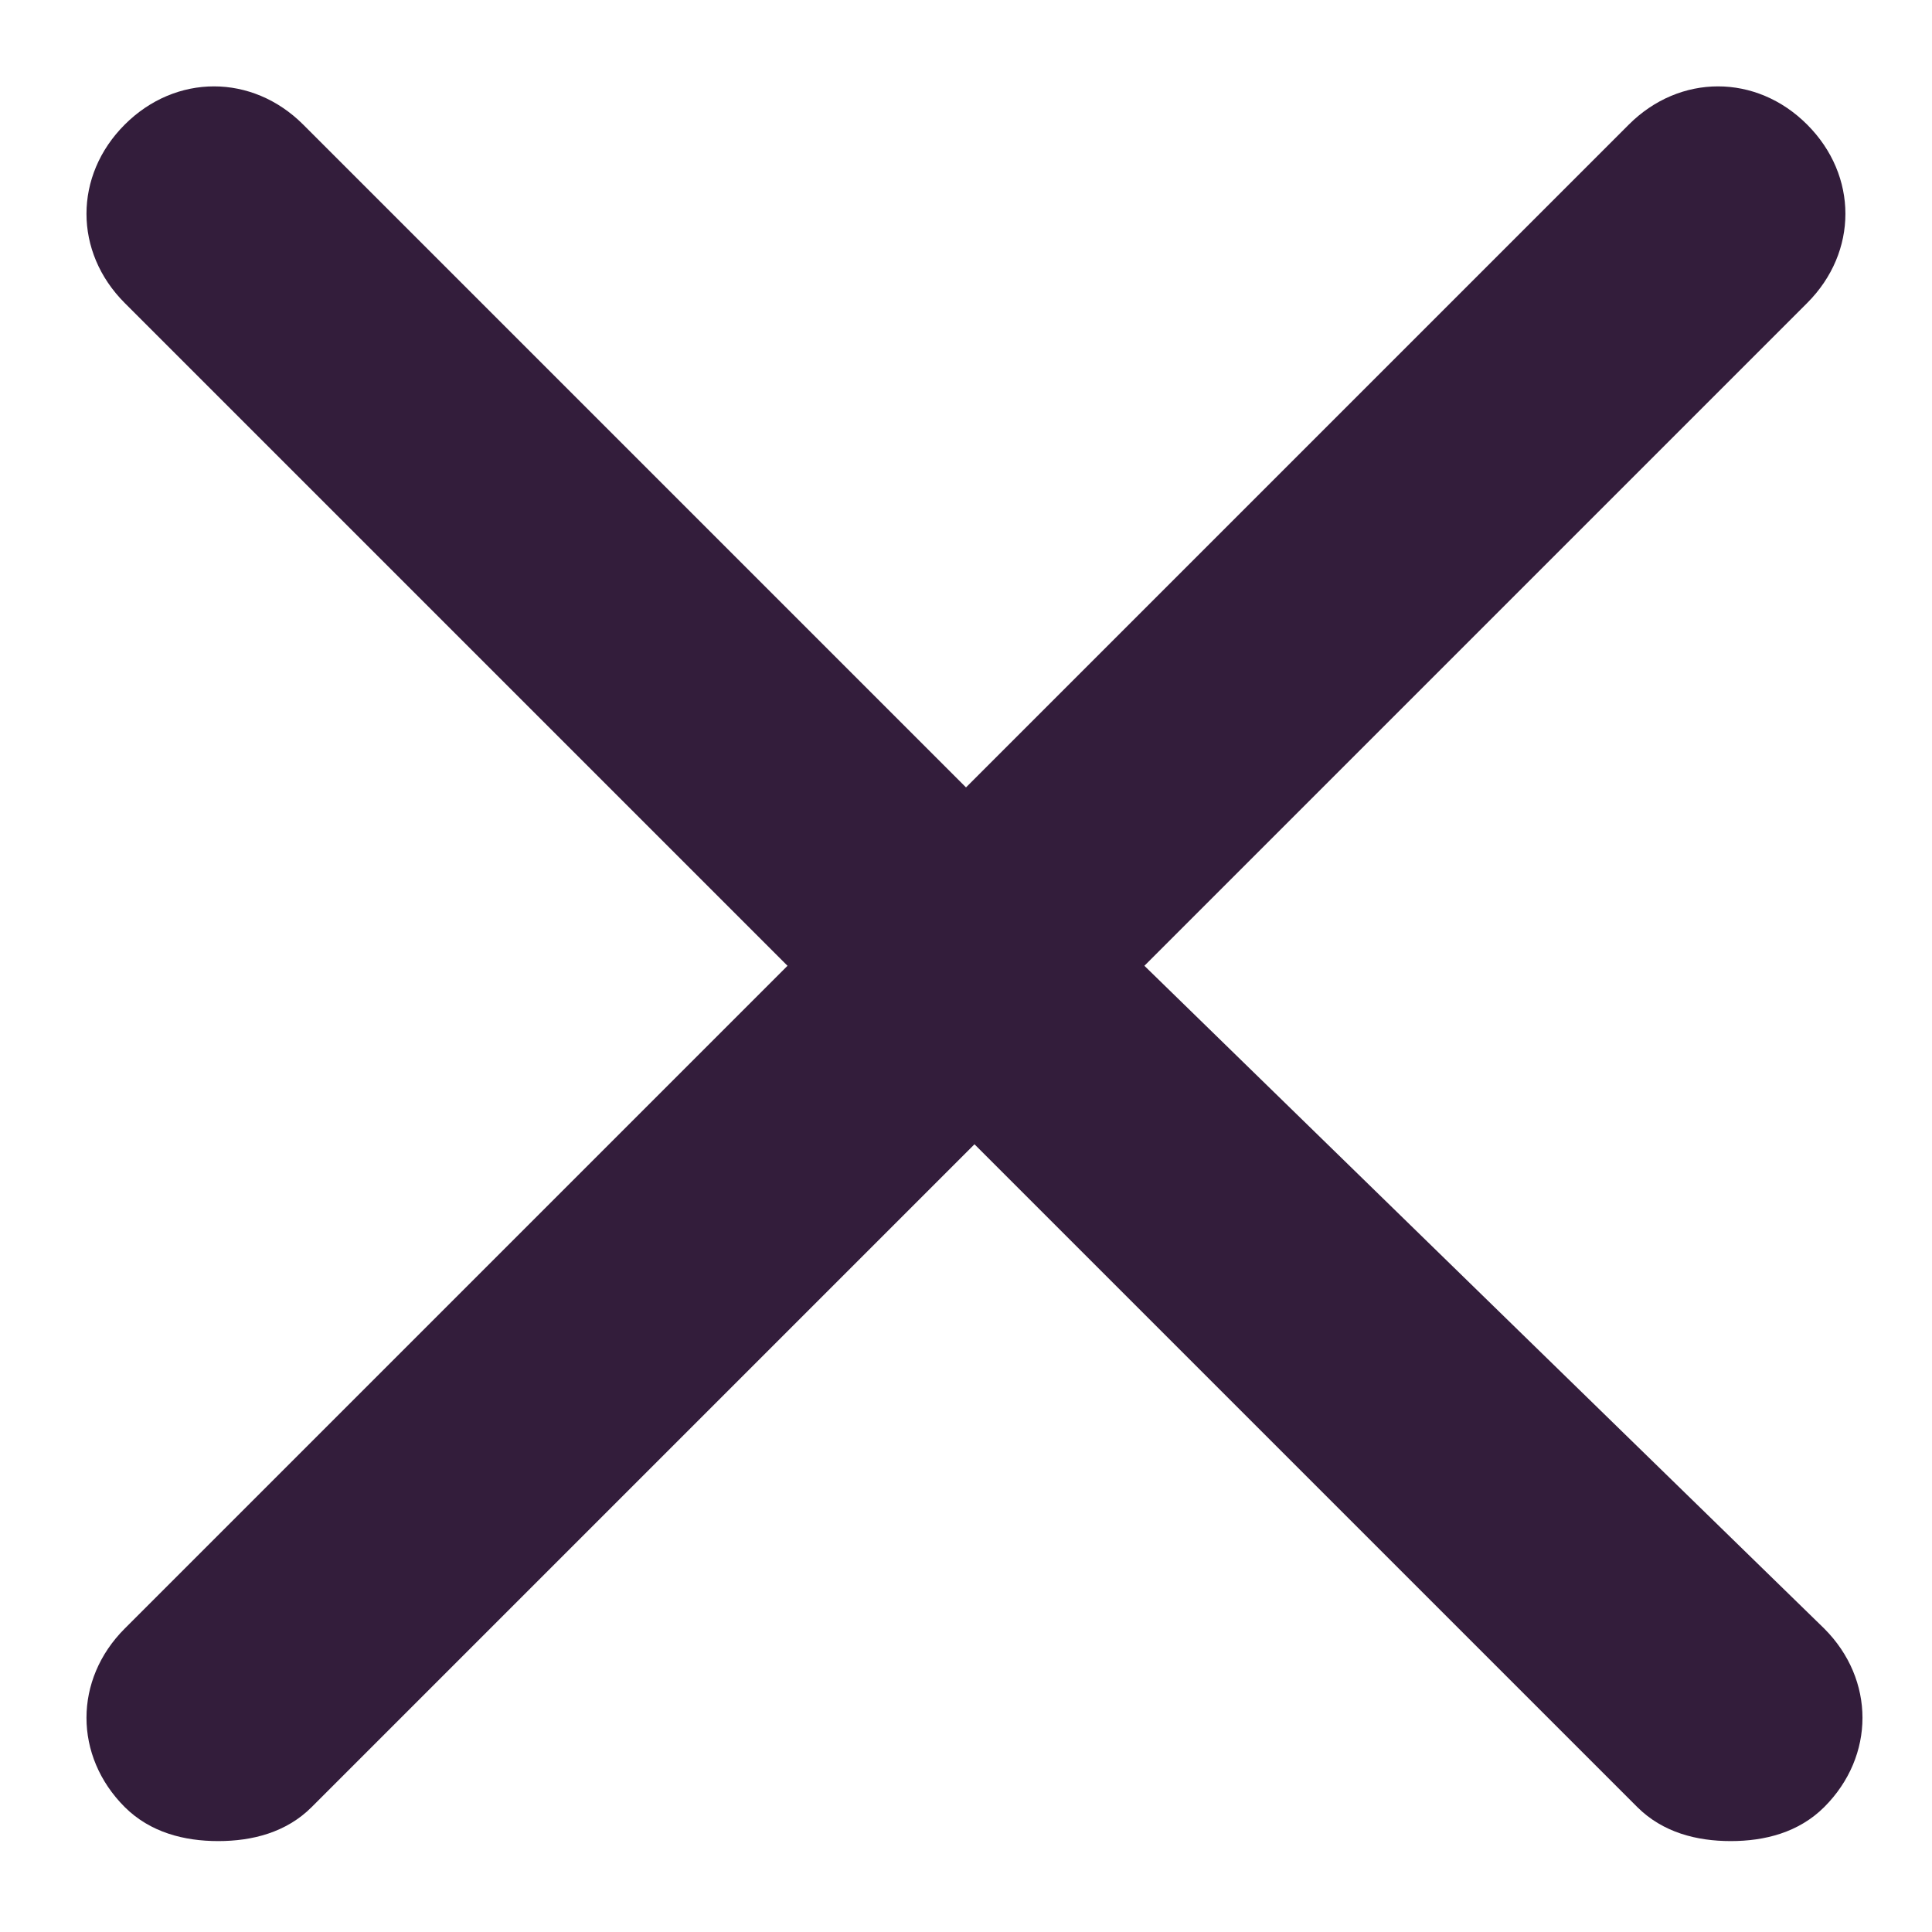 <svg xmlns="http://www.w3.org/2000/svg" width="18" height="18" viewBox="0 0 18 18" fill="none"><path d="M10.662 8.998L16.837 2.823C17.312 2.348 17.312 1.636 16.837 1.161C16.363 0.686 15.65 0.686 15.175 1.161L9 7.336L2.825 1.161C2.35 0.686 1.637 0.686 1.162 1.161C0.687 1.636 0.687 2.348 1.162 2.823L7.337 8.998L1.162 15.173C0.687 15.648 0.687 16.361 1.162 16.836C1.4 17.073 1.717 17.153 2.033 17.153C2.35 17.153 2.667 17.073 2.904 16.836L9.079 10.661L15.254 16.836C15.492 17.073 15.808 17.153 16.125 17.153C16.442 17.153 16.758 17.073 16.996 16.836C17.471 16.361 17.471 15.648 16.996 15.173L10.662 8.998Z" fill="#331D3B"></path></svg>